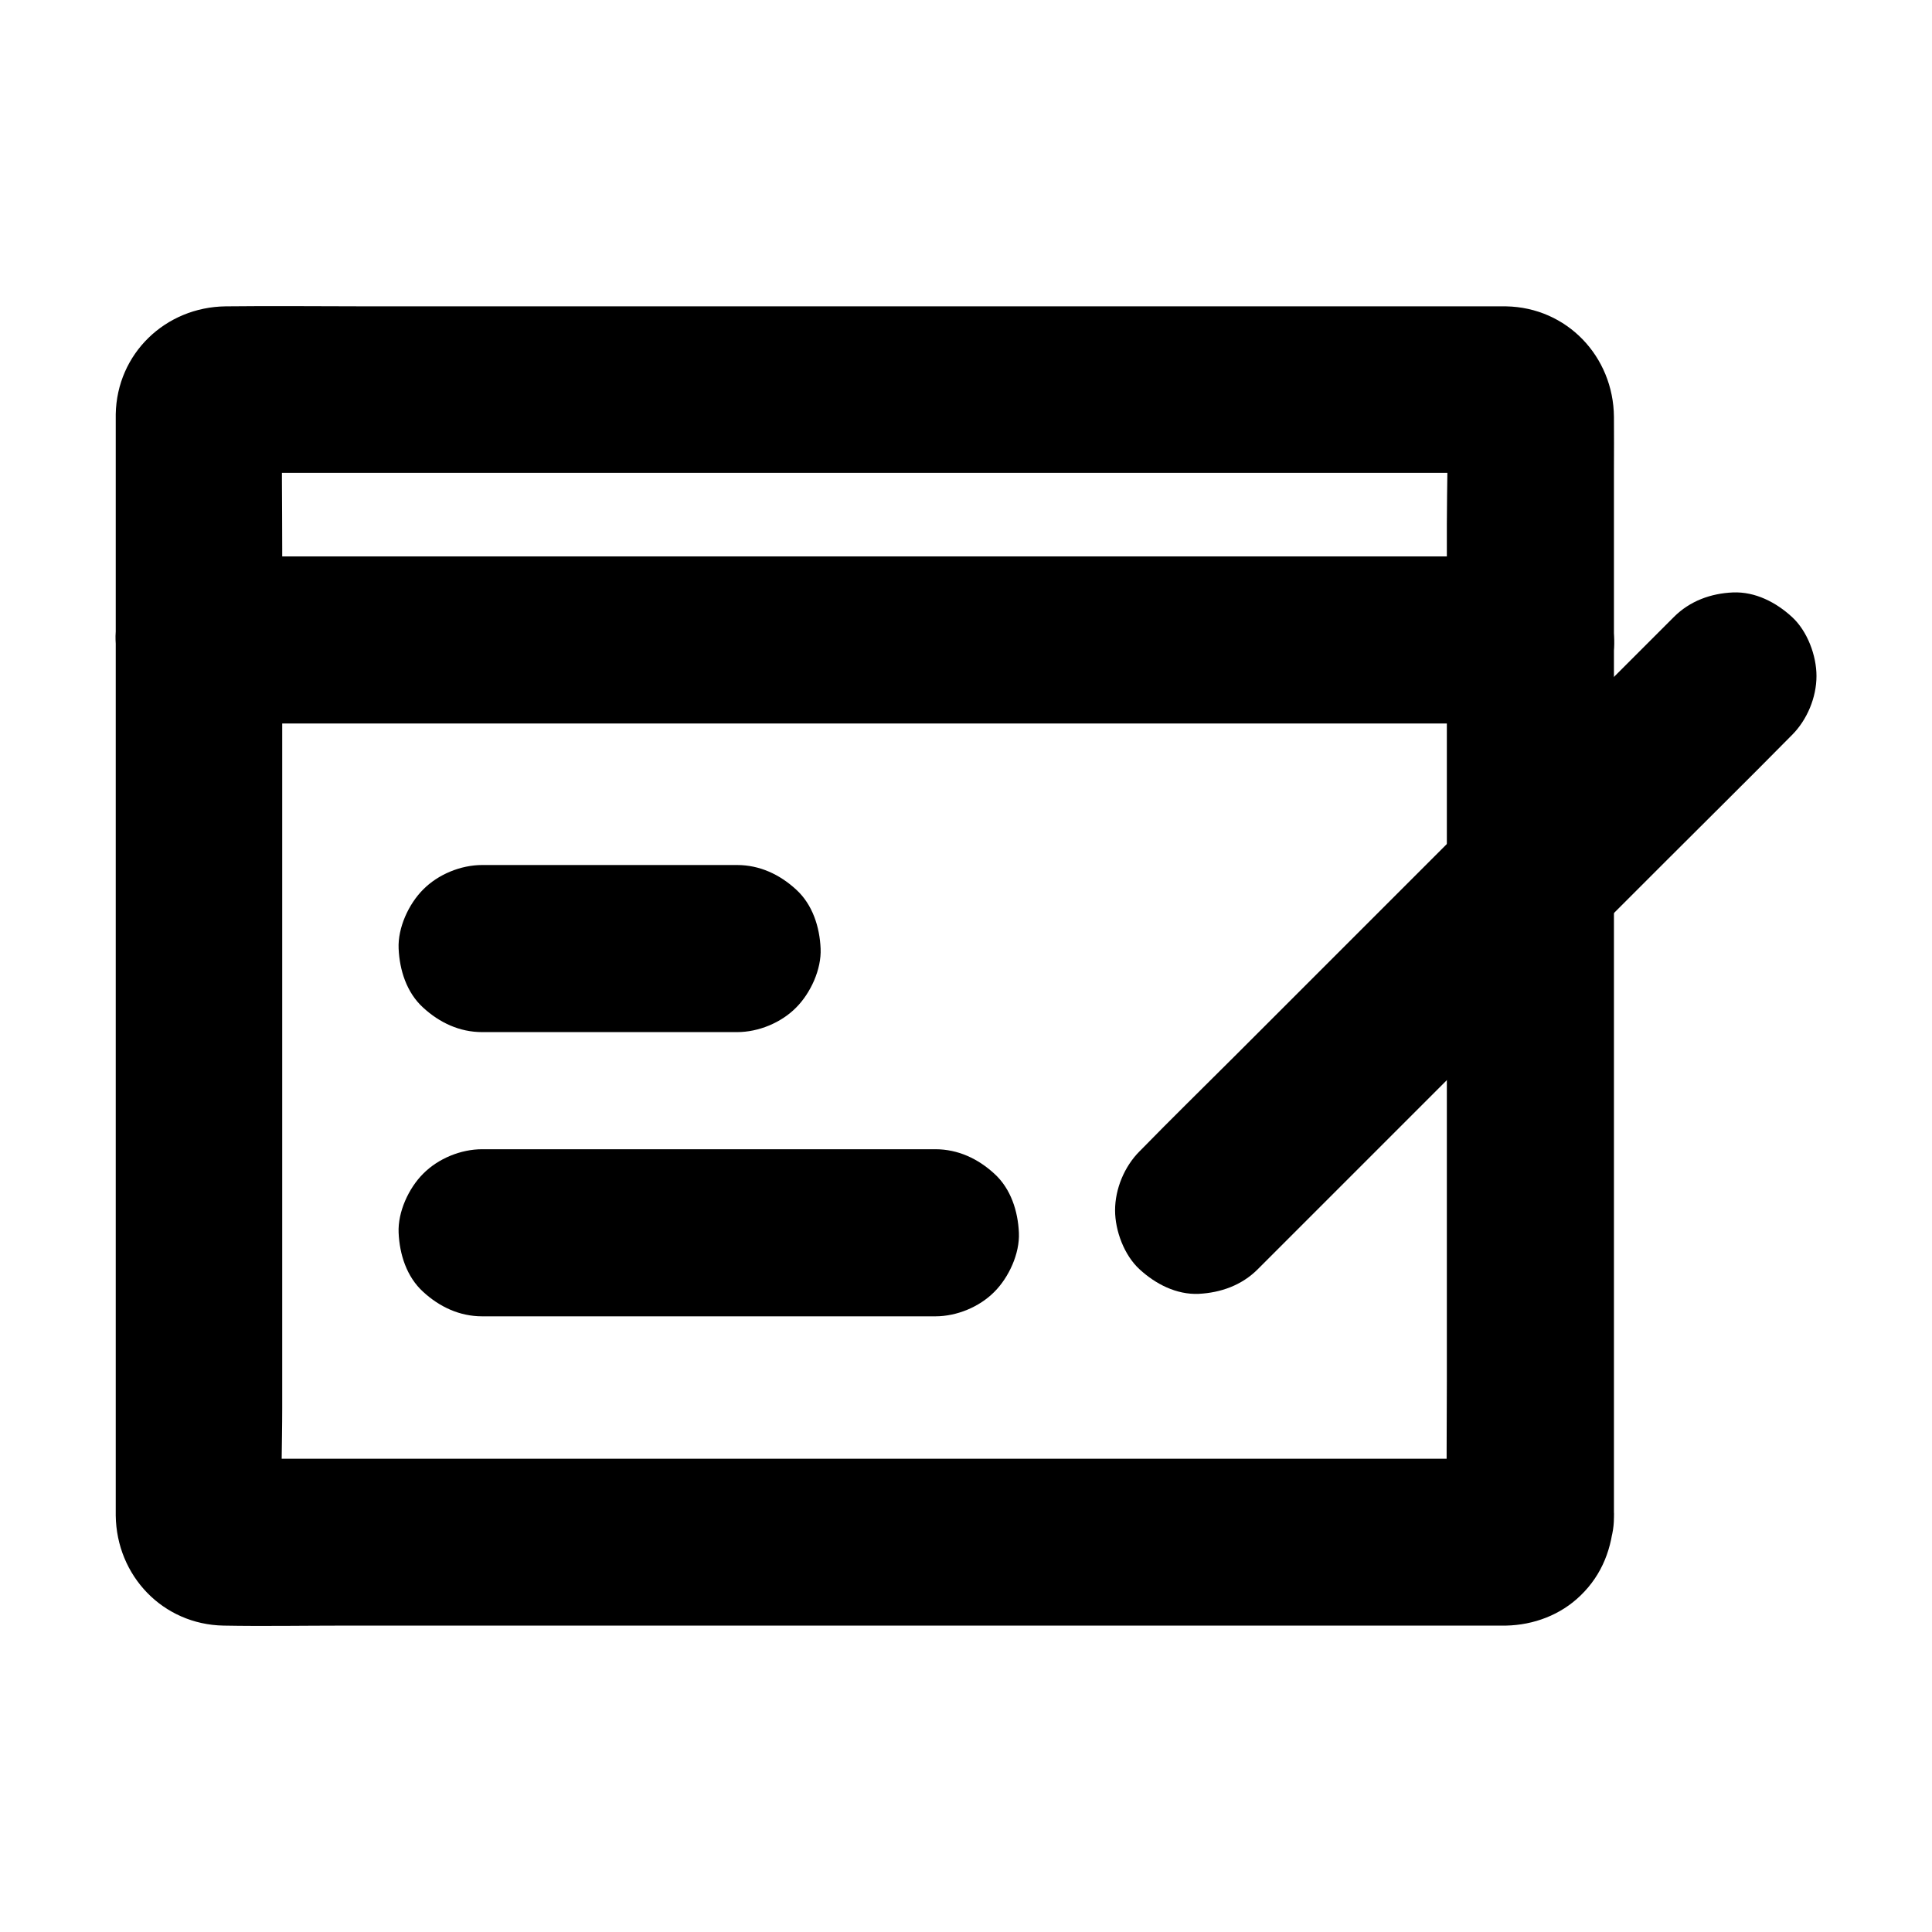 <?xml version="1.0" encoding="UTF-8"?>
<!-- Uploaded to: ICON Repo, www.svgrepo.com, Generator: ICON Repo Mixer Tools -->
<svg fill="#000000" width="800px" height="800px" version="1.1" viewBox="144 144 512 512" xmlns="http://www.w3.org/2000/svg">
 <g>
  <path d="m527.43 546.17c0 0.195 0 0.441-0.051 0.641 0.246-1.969 0.543-3.938 0.789-5.902-0.098 0.688-0.246 1.23-0.492 1.871 0.738-1.77 1.477-3.543 2.215-5.266-0.297 0.59-0.59 1.082-0.984 1.574 1.133-1.477 2.312-3 3.445-4.477-0.246 0.297-0.543 0.59-0.887 0.887 1.477-1.133 3-2.312 4.477-3.445-0.543 0.395-0.984 0.688-1.574 0.984 1.77-0.738 3.543-1.477 5.266-2.215-0.641 0.246-1.18 0.395-1.871 0.492 1.969-0.246 3.938-0.543 5.902-0.789-3.199 0.148-6.394 0.051-9.594 0.051h-24.699-36.406-44.723-49.004-49.445-46.102-38.918-27.848c-4.379 0-8.809 0.051-13.188 0-0.395 0-0.789 0-1.18-0.051 1.969 0.246 3.938 0.543 5.902 0.789-0.641-0.098-1.23-0.246-1.871-0.492 1.77 0.738 3.543 1.477 5.266 2.215-0.59-0.297-1.082-0.59-1.574-0.984 1.477 1.133 3 2.312 4.477 3.445-0.297-0.246-0.59-0.543-0.887-0.887 1.133 1.477 2.312 3 3.445 4.477-0.395-0.543-0.688-0.984-0.984-1.574 0.738 1.77 1.477 3.543 2.215 5.266-0.246-0.641-0.395-1.18-0.492-1.871 0.246 1.969 0.543 3.938 0.789 5.902-0.492-9.84-0.051-19.828-0.051-29.719v-69.766-84.871-72.914c0-11.809-0.195-23.566 0-35.375 0-0.395 0-0.738 0.051-1.082-0.246 1.969-0.543 3.938-0.789 5.902 0.098-0.688 0.246-1.23 0.492-1.871-0.738 1.77-1.477 3.543-2.215 5.266 0.297-0.59 0.59-1.082 0.984-1.574-1.133 1.477-2.312 3-3.445 4.477 0.246-0.297 0.543-0.59 0.887-0.887-1.477 1.133-3 2.312-4.477 3.445 0.543-0.395 0.984-0.688 1.574-0.984-1.77 0.738-3.543 1.477-5.266 2.215 0.641-0.246 1.18-0.395 1.871-0.492-1.969 0.246-3.938 0.543-5.902 0.789 3.199-0.148 6.394-0.051 9.594-0.051h24.699 36.406 44.723 49.004 49.445 46.102 38.918 27.848c4.379 0 8.809-0.051 13.188 0 0.395 0 0.789 0 1.18 0.051-1.969-0.246-3.938-0.543-5.902-0.789 0.688 0.098 1.23 0.246 1.871 0.492-1.77-0.738-3.543-1.477-5.266-2.215 0.59 0.297 1.082 0.59 1.574 0.984-1.477-1.133-3-2.312-4.477-3.445 0.297 0.246 0.59 0.543 0.887 0.887-1.133-1.477-2.312-3-3.445-4.477 0.395 0.543 0.688 0.984 0.984 1.574-0.738-1.77-1.477-3.543-2.215-5.266 0.246 0.641 0.395 1.18 0.492 1.871-0.246-1.969-0.543-3.938-0.789-5.902 0.492 9.84 0.051 19.828 0.051 29.719v69.766 84.426 73.062c0 11.906-0.148 23.762 0 35.672v0.441c0 5.656 2.461 11.66 6.496 15.645 3.836 3.836 10.137 6.742 15.645 6.496 5.707-0.246 11.66-2.117 15.645-6.496 3.984-4.328 6.496-9.645 6.496-15.645v-35.129-81.723-92.348-68.488c0-4.676 0.051-9.348 0-14.023-0.148-15.988-12.449-28.98-28.586-29.273h-2.312-44.574-82.359-93.48-78.719c-12.645 0-25.238-0.148-37.883 0-15.941 0.195-28.832 12.496-29.125 28.586v2.656 18.301 73.652 93.383 77.246 21.941 4.676c0.195 15.941 12.449 28.879 28.586 29.176 10.578 0.195 21.207 0 31.832 0h75.277 93.383 84.477 50.281 3.984 0.59c7.332-0.148 14.465-2.805 19.777-7.969 5.805-5.609 8.414-12.695 8.855-20.613 0.297-5.512-2.656-11.855-6.496-15.645-3.836-3.836-10.137-6.742-15.645-6.496-12.5 0.539-21.504 9.691-22.145 22.09z"/>
  <path d="m196.8 335.74h9.445 25.633 37.934 46.297 50.727 51.219 47.723 40.344 29.176c4.574 0 9.152 0.051 13.727 0h0.59c5.656 0 11.66-2.461 15.645-6.496 3.836-3.836 6.742-10.137 6.496-15.645-0.246-5.707-2.117-11.66-6.496-15.645-4.328-3.984-9.645-6.496-15.645-6.496h-9.445-25.633-37.934-46.297-50.727-51.219-47.723-40.344-29.176c-4.574 0-9.152-0.051-13.727 0h-0.59c-5.656 0-11.66 2.461-15.645 6.496-3.836 3.836-6.742 10.137-6.496 15.645 0.246 5.707 2.117 11.66 6.496 15.645 4.328 3.988 9.645 6.496 15.645 6.496z"/>
  <path d="m477.29 480.39c6.887-6.887 13.727-13.727 20.613-20.613 13.332-13.332 26.668-26.668 40-40 8.855-8.855 17.664-17.664 26.52-26.52 7.133-7.133 14.27-14.27 21.453-21.453 10.773-10.773 21.648-21.5 32.375-32.375 0.195-0.195 0.441-0.441 0.641-0.641 4.035-4.035 6.496-9.988 6.496-15.645 0-5.41-2.41-11.906-6.496-15.645-4.231-3.887-9.742-6.742-15.645-6.496-5.856 0.246-11.414 2.262-15.645 6.496-9.348 9.348-18.695 18.695-28.043 28.043-8.562 8.562-17.121 17.121-25.684 25.684-7.578 7.578-15.105 15.105-22.68 22.68-13.383 13.383-26.715 26.715-40.098 40.098-8.215 8.215-16.582 16.383-24.699 24.699-0.148 0.148-0.246 0.246-0.395 0.395-4.035 4.035-6.496 9.988-6.496 15.645 0 5.41 2.41 11.906 6.496 15.645 4.231 3.887 9.742 6.742 15.645 6.496 5.848-0.293 11.41-2.262 15.641-6.492z"/>
  <path d="m271.78 417.52h59.285 8.266c5.656 0 11.66-2.461 15.645-6.496 3.836-3.836 6.742-10.137 6.496-15.645-0.246-5.707-2.117-11.66-6.496-15.645-4.328-3.984-9.645-6.496-15.645-6.496h-59.285-8.266c-5.656 0-11.66 2.461-15.645 6.496-3.836 3.836-6.742 10.137-6.496 15.645 0.246 5.707 2.117 11.66 6.496 15.645 4.332 3.984 9.645 6.496 15.645 6.496z"/>
  <path d="m271.78 492.84h40.492 64.797 14.809c5.656 0 11.66-2.461 15.645-6.496 3.836-3.836 6.742-10.137 6.496-15.645-0.246-5.707-2.117-11.66-6.496-15.645-4.328-3.984-9.645-6.496-15.645-6.496h-40.492-64.797-14.809c-5.656 0-11.66 2.461-15.645 6.496-3.836 3.836-6.742 10.137-6.496 15.645 0.246 5.707 2.117 11.66 6.496 15.645 4.332 3.984 9.645 6.496 15.645 6.496z"/>
 </g>
</svg>